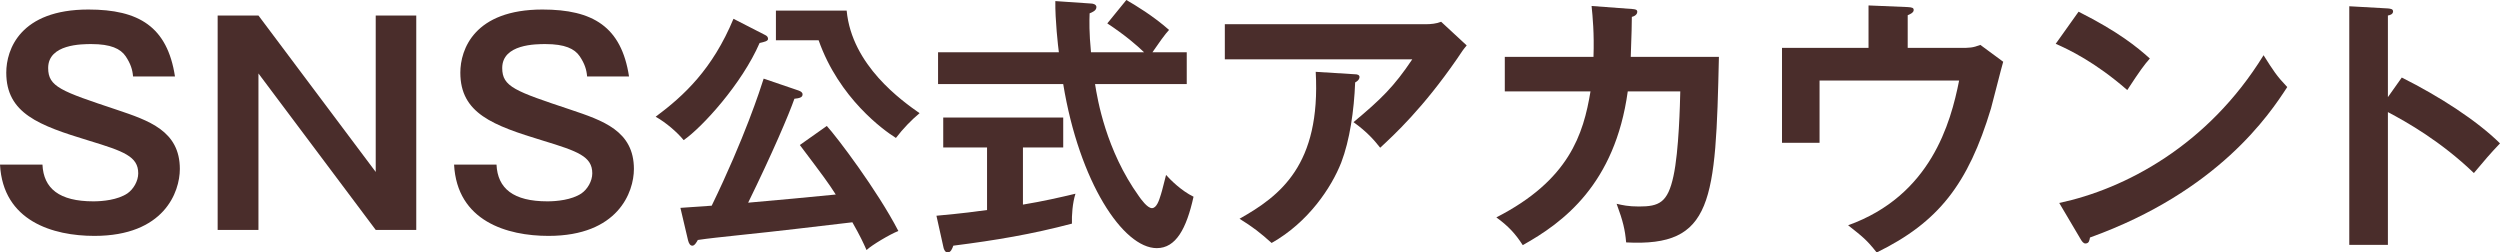 <?xml version="1.0" encoding="utf-8"?>
<!-- Generator: Adobe Illustrator 16.0.4, SVG Export Plug-In . SVG Version: 6.00 Build 0)  -->
<!DOCTYPE svg PUBLIC "-//W3C//DTD SVG 1.1//EN" "http://www.w3.org/Graphics/SVG/1.1/DTD/svg11.dtd">
<svg version="1.1" id="レイヤー_1" xmlns="http://www.w3.org/2000/svg" xmlns:xlink="http://www.w3.org/1999/xlink" x="0px"
	 y="0px" width="238.914px" height="24.129px" viewBox="0 0 238.914 24.129" enable-background="new 0 0 238.914 24.129"
	 xml:space="preserve">
<g>
	<path fill="#4A2D2B" d="M12.715,7.306c-0.053-0.65-0.234-1.222-0.702-1.924c-0.494-0.728-1.431-1.17-3.276-1.17
		c-0.91,0-4.134,0-4.134,2.288c0,1.794,1.222,2.21,6.526,3.979c3.094,1.04,6.058,2.028,6.058,5.668c0,2.209-1.508,6.396-8.164,6.396
		c-3.952,0-8.736-1.404-9.022-6.812h4.057c0.104,2.287,1.611,3.51,4.861,3.51c0.885,0,2.314-0.131,3.251-0.754
		c0.571-0.391,1.04-1.17,1.04-1.924c0-1.613-1.379-2.106-4.707-3.121c-4.783-1.456-7.904-2.6-7.904-6.5
		c0-2.21,1.326-6.032,7.853-6.032c4.811,0,7.54,1.638,8.269,6.396H12.715z"/>
	<path fill="#4A2D2B" d="M24.699,1.482l11.207,14.95V1.482h3.874v20.489h-3.874L24.699,7.02v14.951H20.8V1.482H24.699z"/>
	<path fill="#4A2D2B" d="M56.107,7.306c-0.052-0.65-0.233-1.222-0.702-1.924c-0.493-0.728-1.43-1.17-3.275-1.17
		c-0.91,0-4.135,0-4.135,2.288c0,1.794,1.223,2.21,6.526,3.979c3.094,1.04,6.059,2.028,6.059,5.668c0,2.209-1.508,6.396-8.164,6.396
		c-3.953,0-8.736-1.404-9.022-6.812h4.056c0.104,2.287,1.612,3.51,4.862,3.51c0.884,0,2.314-0.131,3.25-0.754
		c0.572-0.391,1.04-1.17,1.04-1.924c0-1.613-1.378-2.106-4.706-3.121c-4.784-1.456-7.904-2.6-7.904-6.5
		c0-2.21,1.326-6.032,7.853-6.032c4.81,0,7.54,1.638,8.268,6.396H56.107z"/>
	<path fill="#4A2D2B" d="M73.138,3.354c0.155,0.078,0.26,0.182,0.26,0.364c0,0.208-0.338,0.286-0.806,0.39
		c-1.69,3.9-5.486,8.061-7.255,9.283c-0.624-0.754-1.664-1.664-2.678-2.236c2.729-2.028,5.435-4.55,7.437-9.36L73.138,3.354z
		 M79.014,12.038c0.936,1.014,4.836,6.163,6.838,10.037c-0.806,0.312-2.548,1.352-3.042,1.82c-0.312-0.703-0.571-1.274-1.352-2.652
		c-3.562,0.416-7.177,0.857-10.765,1.223c-1.924,0.207-2.964,0.312-4.004,0.467c-0.13,0.234-0.312,0.547-0.521,0.547
		s-0.338-0.209-0.416-0.52l-0.728-3.095c0.26-0.026,2.574-0.183,2.99-0.208c3.146-6.474,4.654-11.155,4.966-12.143l3.354,1.144
		c0.208,0.078,0.363,0.182,0.363,0.364c0,0.286-0.285,0.364-0.779,0.416c-0.547,1.56-2.106,5.2-4.421,9.932
		c4.16-0.364,4.576-0.416,8.373-0.78c-0.807-1.248-1.066-1.586-3.433-4.732L79.014,12.038z M80.912,1.014
		c0.494,5.252,5.304,8.633,6.968,9.803c-0.754,0.624-1.586,1.482-2.262,2.366c-1.17-0.729-5.435-3.796-7.385-9.334h-4.082V1.014
		H80.912z"/>
	<path fill="#4A2D2B" d="M97.759,19.553c1.898-0.312,3.614-0.703,5.019-1.041c-0.286,0.885-0.364,2.08-0.338,2.86
		c-3.849,1.015-7.254,1.587-11.337,2.106c-0.104,0.285-0.233,0.65-0.546,0.65c-0.233,0-0.363-0.312-0.39-0.469l-0.676-3.042
		c2.573-0.233,3.899-0.416,4.836-0.546v-5.98h-4.187v-2.86h11.467v2.86h-3.849V19.553z M107.64,0
		c0.858,0.494,2.548,1.508,4.082,2.86c-0.338,0.338-1.092,1.404-1.586,2.132h3.276v3.042h-8.763
		c0.234,1.482,1.04,6.318,4.187,10.712c0.182,0.26,0.806,1.145,1.248,1.145c0.441,0,0.676-0.703,0.857-1.301
		c0.104-0.285,0.416-1.611,0.494-1.871c0.442,0.493,1.456,1.508,2.626,2.08c-0.676,3.067-1.689,4.914-3.51,4.914
		c-3.225,0-7.41-6.318-8.944-15.679H89.646V4.992h11.545c-0.078-0.572-0.364-3.094-0.338-4.888l3.432,0.234
		c0.156,0,0.494,0.078,0.494,0.338c0,0.338-0.39,0.494-0.65,0.598c-0.025,0.728-0.052,1.82,0.131,3.718h5.07
		c-0.729-0.702-1.82-1.638-3.511-2.756L107.64,0z"/>
	<path fill="#4A2D2B" d="M136.267,2.314c0.468,0,1.014-0.052,1.456-0.234l2.443,2.262c-0.312,0.364-0.416,0.521-0.936,1.3
		c-3.25,4.706-6.006,7.254-7.332,8.476c-0.572-0.728-1.248-1.508-2.549-2.444c2.652-2.21,3.875-3.406,5.617-6.006h-17.915V2.314
		H136.267z M129.506,7.098c0.183,0,0.416,0.052,0.416,0.26c0,0.286-0.312,0.468-0.416,0.52c-0.104,2.704-0.52,5.539-1.326,7.644
		c-0.936,2.393-3.146,5.721-6.656,7.697c-1.17-1.041-1.742-1.482-3.067-2.314c3.874-2.184,7.774-5.123,7.28-14.041L129.506,7.098z"
		/>
	<path fill="#4A2D2B" d="M155.948,0.858c0.338,0.026,0.52,0.052,0.52,0.286c0,0.156-0.156,0.39-0.52,0.468
		c0,0.65-0.026,1.638-0.104,3.822h8.425c-0.312,13.832-0.546,18.174-8.866,17.732c-0.104-1.195-0.286-2.002-0.91-3.691
		c0.546,0.129,1.117,0.26,2.132,0.26c1.924,0,2.756-0.364,3.302-2.912c0.521-2.392,0.624-6.942,0.65-8.086h-5.019
		c-1.222,8.866-6.162,12.532-10.036,14.69c-0.702-1.092-1.378-1.82-2.522-2.652c6.969-3.562,8.32-7.956,8.997-12.038h-8.19V5.434
		h8.476c0.078-2.236-0.077-3.822-0.182-4.862L155.948,0.858z"/>
	<path fill="#4A2D2B" d="M187.355,4.576c0.832,0,1.17,0,1.898-0.286l2.184,1.612c-0.207,0.702-0.987,3.822-1.17,4.472
		c-2.184,7.228-5.018,10.869-10.92,13.755c-0.962-1.223-1.353-1.509-2.73-2.601c7.904-2.835,9.803-9.776,10.608-13.833h-13.338
		v5.954h-3.589V4.576h8.269V0.52l3.744,0.156c0.442,0.026,0.572,0.078,0.572,0.286c0,0.26-0.39,0.416-0.572,0.494v3.12H187.355z"/>
	<path fill="#4A2D2B" d="M198.639,1.118c3.822,1.924,5.591,3.38,6.812,4.472c-0.546,0.624-0.936,1.145-2.158,3.017
		c-3.068-2.678-5.59-3.875-6.838-4.42L198.639,1.118z M196.793,19.397c6.24-1.326,14.196-5.46,19.526-14.119
		c0.937,1.482,1.248,1.976,2.263,3.042c-1.69,2.6-6.578,9.958-18.851,14.378c-0.053,0.261-0.078,0.571-0.442,0.571
		c-0.182,0-0.338-0.207-0.468-0.441L196.793,19.397z"/>
	<path fill="#4A2D2B" d="M229.527,7.41c3.641,1.82,7.203,4.134,9.387,6.292c-1.014,1.066-1.378,1.508-2.496,2.834
		c-3.172-3.042-6.396-4.862-8.217-5.824v12.688h-3.691V0.598l3.691,0.208c0.261,0.026,0.494,0.052,0.494,0.286
		c0,0.286-0.338,0.364-0.494,0.39v7.8L229.527,7.41z"/>
</g>
</svg>
